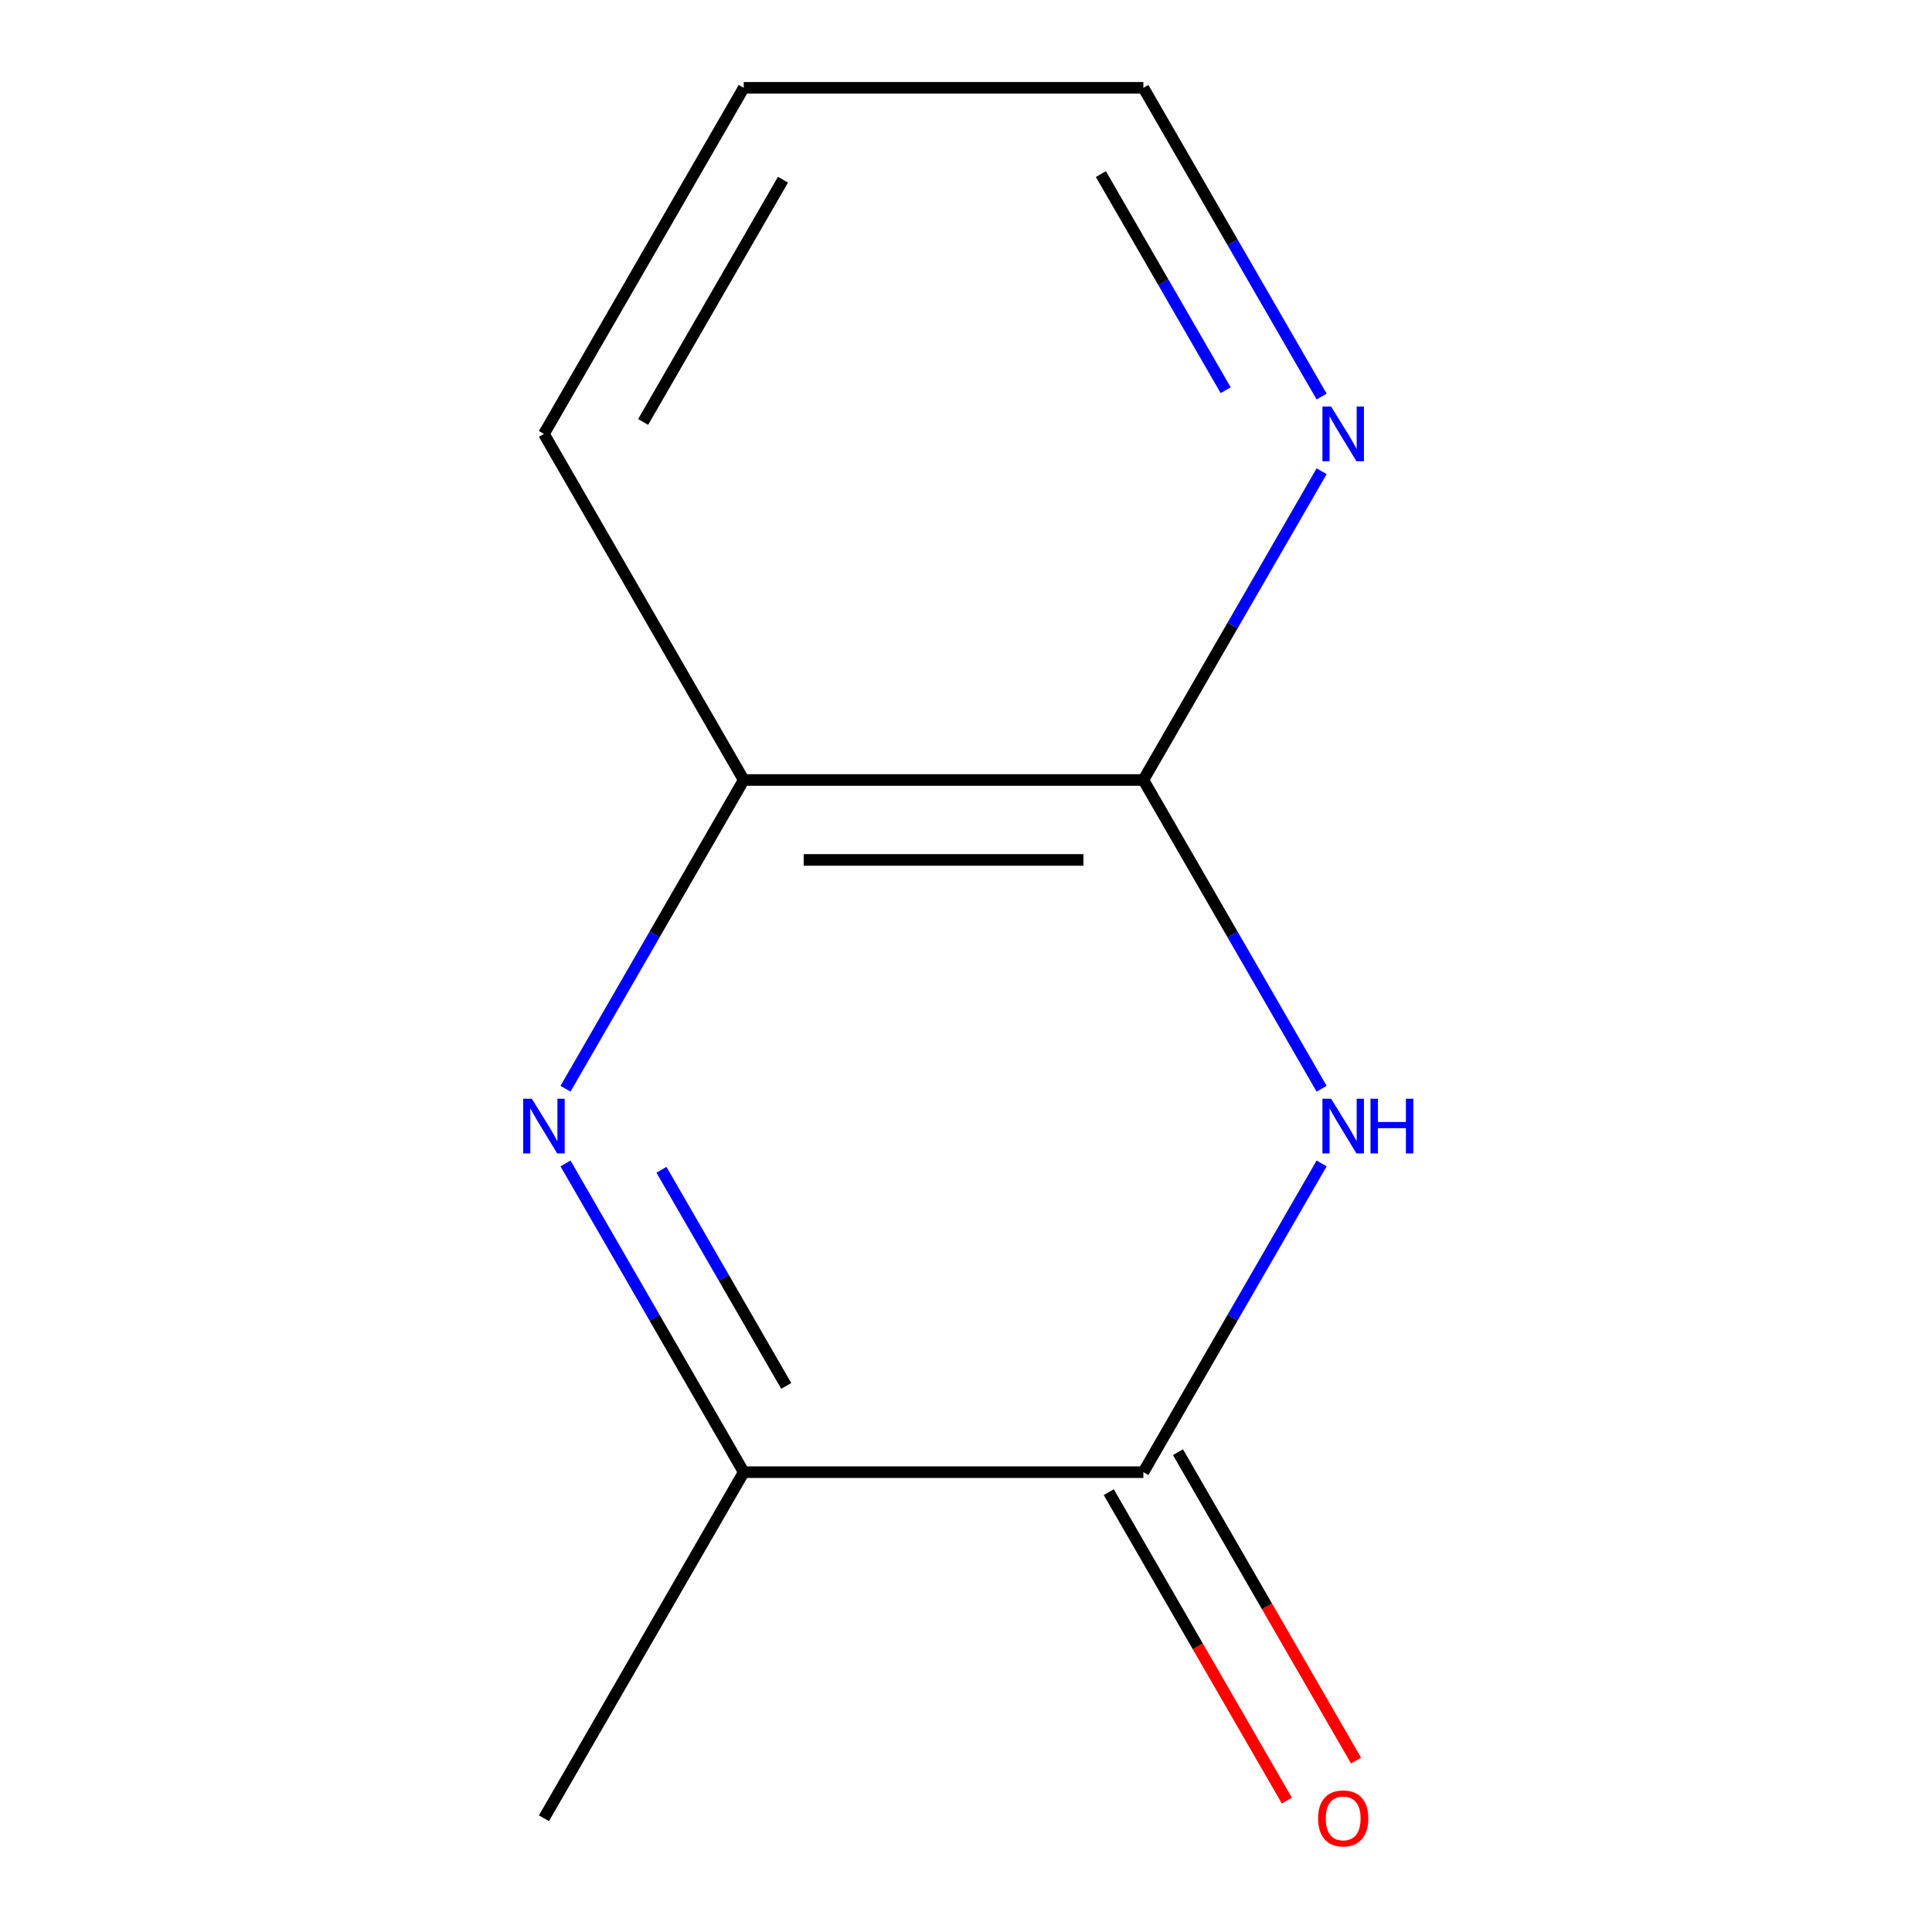 <?xml version='1.0' encoding='iso-8859-1'?>
<svg version='1.1' baseProfile='full'
              xmlns='http://www.w3.org/2000/svg'
                      xmlns:rdkit='http://www.rdkit.org/xml'
                      xmlns:xlink='http://www.w3.org/1999/xlink'
                  xml:space='preserve'
width='1000px' height='1000px' viewBox='0 0 1000 1000'>
<!-- END OF HEADER -->
<rect style='opacity:1.0;fill:#FFFFFF;stroke:none' width='1000' height='1000' x='0' y='0'> </rect>
<path class='bond-1' d='M 684.071,602.191 L 637.939,682.093' style='fill:none;fill-rule:evenodd;stroke:#0000FF;stroke-width:6px;stroke-linecap:butt;stroke-linejoin:miter;stroke-opacity:1' />
<path class='bond-1' d='M 637.939,682.093 L 591.808,761.995' style='fill:none;fill-rule:evenodd;stroke:#000000;stroke-width:6px;stroke-linecap:butt;stroke-linejoin:miter;stroke-opacity:1' />
<path class='bond-2' d='M 684.071,563.529 L 637.939,483.627' style='fill:none;fill-rule:evenodd;stroke:#0000FF;stroke-width:6px;stroke-linecap:butt;stroke-linejoin:miter;stroke-opacity:1' />
<path class='bond-2' d='M 637.939,483.627 L 591.808,403.725' style='fill:none;fill-rule:evenodd;stroke:#000000;stroke-width:6px;stroke-linecap:butt;stroke-linejoin:miter;stroke-opacity:1' />
<path class='bond-0' d='M 292.698,563.529 L 338.829,483.627' style='fill:none;fill-rule:evenodd;stroke:#0000FF;stroke-width:6px;stroke-linecap:butt;stroke-linejoin:miter;stroke-opacity:1' />
<path class='bond-0' d='M 338.829,483.627 L 384.961,403.725' style='fill:none;fill-rule:evenodd;stroke:#000000;stroke-width:6px;stroke-linecap:butt;stroke-linejoin:miter;stroke-opacity:1' />
<path class='bond-11' d='M 292.698,602.191 L 338.829,682.093' style='fill:none;fill-rule:evenodd;stroke:#0000FF;stroke-width:6px;stroke-linecap:butt;stroke-linejoin:miter;stroke-opacity:1' />
<path class='bond-11' d='M 338.829,682.093 L 384.961,761.995' style='fill:none;fill-rule:evenodd;stroke:#000000;stroke-width:6px;stroke-linecap:butt;stroke-linejoin:miter;stroke-opacity:1' />
<path class='bond-11' d='M 342.364,605.477 L 374.656,661.408' style='fill:none;fill-rule:evenodd;stroke:#0000FF;stroke-width:6px;stroke-linecap:butt;stroke-linejoin:miter;stroke-opacity:1' />
<path class='bond-11' d='M 374.656,661.408 L 406.948,717.34' style='fill:none;fill-rule:evenodd;stroke:#000000;stroke-width:6px;stroke-linecap:butt;stroke-linejoin:miter;stroke-opacity:1' />
<path class='bond-3' d='M 591.808,761.995 L 384.961,761.995' style='fill:none;fill-rule:evenodd;stroke:#000000;stroke-width:6px;stroke-linecap:butt;stroke-linejoin:miter;stroke-opacity:1' />
<path class='bond-6' d='M 573.895,772.337 L 619.98,852.159' style='fill:none;fill-rule:evenodd;stroke:#000000;stroke-width:6px;stroke-linecap:butt;stroke-linejoin:miter;stroke-opacity:1' />
<path class='bond-6' d='M 619.98,852.159 L 666.065,931.981' style='fill:none;fill-rule:evenodd;stroke:#FF0000;stroke-width:6px;stroke-linecap:butt;stroke-linejoin:miter;stroke-opacity:1' />
<path class='bond-6' d='M 609.722,751.653 L 655.807,831.475' style='fill:none;fill-rule:evenodd;stroke:#000000;stroke-width:6px;stroke-linecap:butt;stroke-linejoin:miter;stroke-opacity:1' />
<path class='bond-6' d='M 655.807,831.475 L 701.892,911.297' style='fill:none;fill-rule:evenodd;stroke:#FF0000;stroke-width:6px;stroke-linecap:butt;stroke-linejoin:miter;stroke-opacity:1' />
<path class='bond-4' d='M 591.808,403.725 L 384.961,403.725' style='fill:none;fill-rule:evenodd;stroke:#000000;stroke-width:6px;stroke-linecap:butt;stroke-linejoin:miter;stroke-opacity:1' />
<path class='bond-4' d='M 560.781,445.094 L 415.988,445.094' style='fill:none;fill-rule:evenodd;stroke:#000000;stroke-width:6px;stroke-linecap:butt;stroke-linejoin:miter;stroke-opacity:1' />
<path class='bond-5' d='M 591.808,403.725 L 637.939,323.823' style='fill:none;fill-rule:evenodd;stroke:#000000;stroke-width:6px;stroke-linecap:butt;stroke-linejoin:miter;stroke-opacity:1' />
<path class='bond-5' d='M 637.939,323.823 L 684.071,243.921' style='fill:none;fill-rule:evenodd;stroke:#0000FF;stroke-width:6px;stroke-linecap:butt;stroke-linejoin:miter;stroke-opacity:1' />
<path class='bond-7' d='M 384.961,761.995 L 281.537,941.13' style='fill:none;fill-rule:evenodd;stroke:#000000;stroke-width:6px;stroke-linecap:butt;stroke-linejoin:miter;stroke-opacity:1' />
<path class='bond-8' d='M 384.961,403.725 L 281.537,224.59' style='fill:none;fill-rule:evenodd;stroke:#000000;stroke-width:6px;stroke-linecap:butt;stroke-linejoin:miter;stroke-opacity:1' />
<path class='bond-9' d='M 684.071,205.258 L 637.939,125.357' style='fill:none;fill-rule:evenodd;stroke:#0000FF;stroke-width:6px;stroke-linecap:butt;stroke-linejoin:miter;stroke-opacity:1' />
<path class='bond-9' d='M 637.939,125.357 L 591.808,45.455' style='fill:none;fill-rule:evenodd;stroke:#000000;stroke-width:6px;stroke-linecap:butt;stroke-linejoin:miter;stroke-opacity:1' />
<path class='bond-9' d='M 634.404,201.973 L 602.112,146.041' style='fill:none;fill-rule:evenodd;stroke:#0000FF;stroke-width:6px;stroke-linecap:butt;stroke-linejoin:miter;stroke-opacity:1' />
<path class='bond-9' d='M 602.112,146.041 L 569.82,90.11' style='fill:none;fill-rule:evenodd;stroke:#000000;stroke-width:6px;stroke-linecap:butt;stroke-linejoin:miter;stroke-opacity:1' />
<path class='bond-12' d='M 281.537,224.59 L 384.961,45.455' style='fill:none;fill-rule:evenodd;stroke:#000000;stroke-width:6px;stroke-linecap:butt;stroke-linejoin:miter;stroke-opacity:1' />
<path class='bond-12' d='M 332.877,218.404 L 405.274,93.01' style='fill:none;fill-rule:evenodd;stroke:#000000;stroke-width:6px;stroke-linecap:butt;stroke-linejoin:miter;stroke-opacity:1' />
<path class='bond-10' d='M 591.808,45.455 L 384.961,45.455' style='fill:none;fill-rule:evenodd;stroke:#000000;stroke-width:6px;stroke-linecap:butt;stroke-linejoin:miter;stroke-opacity:1' />
<path  class='atom-0' d='M 688.972 568.7
L 698.252 583.7
Q 699.172 585.18, 700.652 587.86
Q 702.132 590.54, 702.212 590.7
L 702.212 568.7
L 705.972 568.7
L 705.972 597.02
L 702.092 597.02
L 692.132 580.62
Q 690.972 578.7, 689.732 576.5
Q 688.532 574.3, 688.172 573.62
L 688.172 597.02
L 684.492 597.02
L 684.492 568.7
L 688.972 568.7
' fill='#0000FF'/>
<path  class='atom-0' d='M 709.372 568.7
L 713.212 568.7
L 713.212 580.74
L 727.692 580.74
L 727.692 568.7
L 731.532 568.7
L 731.532 597.02
L 727.692 597.02
L 727.692 583.94
L 713.212 583.94
L 713.212 597.02
L 709.372 597.02
L 709.372 568.7
' fill='#0000FF'/>
<path  class='atom-1' d='M 275.277 568.7
L 284.557 583.7
Q 285.477 585.18, 286.957 587.86
Q 288.437 590.54, 288.517 590.7
L 288.517 568.7
L 292.277 568.7
L 292.277 597.02
L 288.397 597.02
L 278.437 580.62
Q 277.277 578.7, 276.037 576.5
Q 274.837 574.3, 274.477 573.62
L 274.477 597.02
L 270.797 597.02
L 270.797 568.7
L 275.277 568.7
' fill='#0000FF'/>
<path  class='atom-6' d='M 688.972 210.43
L 698.252 225.43
Q 699.172 226.91, 700.652 229.59
Q 702.132 232.27, 702.212 232.43
L 702.212 210.43
L 705.972 210.43
L 705.972 238.75
L 702.092 238.75
L 692.132 222.35
Q 690.972 220.43, 689.732 218.23
Q 688.532 216.03, 688.172 215.35
L 688.172 238.75
L 684.492 238.75
L 684.492 210.43
L 688.972 210.43
' fill='#0000FF'/>
<path  class='atom-7' d='M 682.232 941.21
Q 682.232 934.41, 685.592 930.61
Q 688.952 926.81, 695.232 926.81
Q 701.512 926.81, 704.872 930.61
Q 708.232 934.41, 708.232 941.21
Q 708.232 948.09, 704.832 952.01
Q 701.432 955.89, 695.232 955.89
Q 688.992 955.89, 685.592 952.01
Q 682.232 948.13, 682.232 941.21
M 695.232 952.69
Q 699.552 952.69, 701.872 949.81
Q 704.232 946.89, 704.232 941.21
Q 704.232 935.65, 701.872 932.85
Q 699.552 930.01, 695.232 930.01
Q 690.912 930.01, 688.552 932.81
Q 686.232 935.61, 686.232 941.21
Q 686.232 946.93, 688.552 949.81
Q 690.912 952.69, 695.232 952.69
' fill='#FF0000'/>
</svg>
